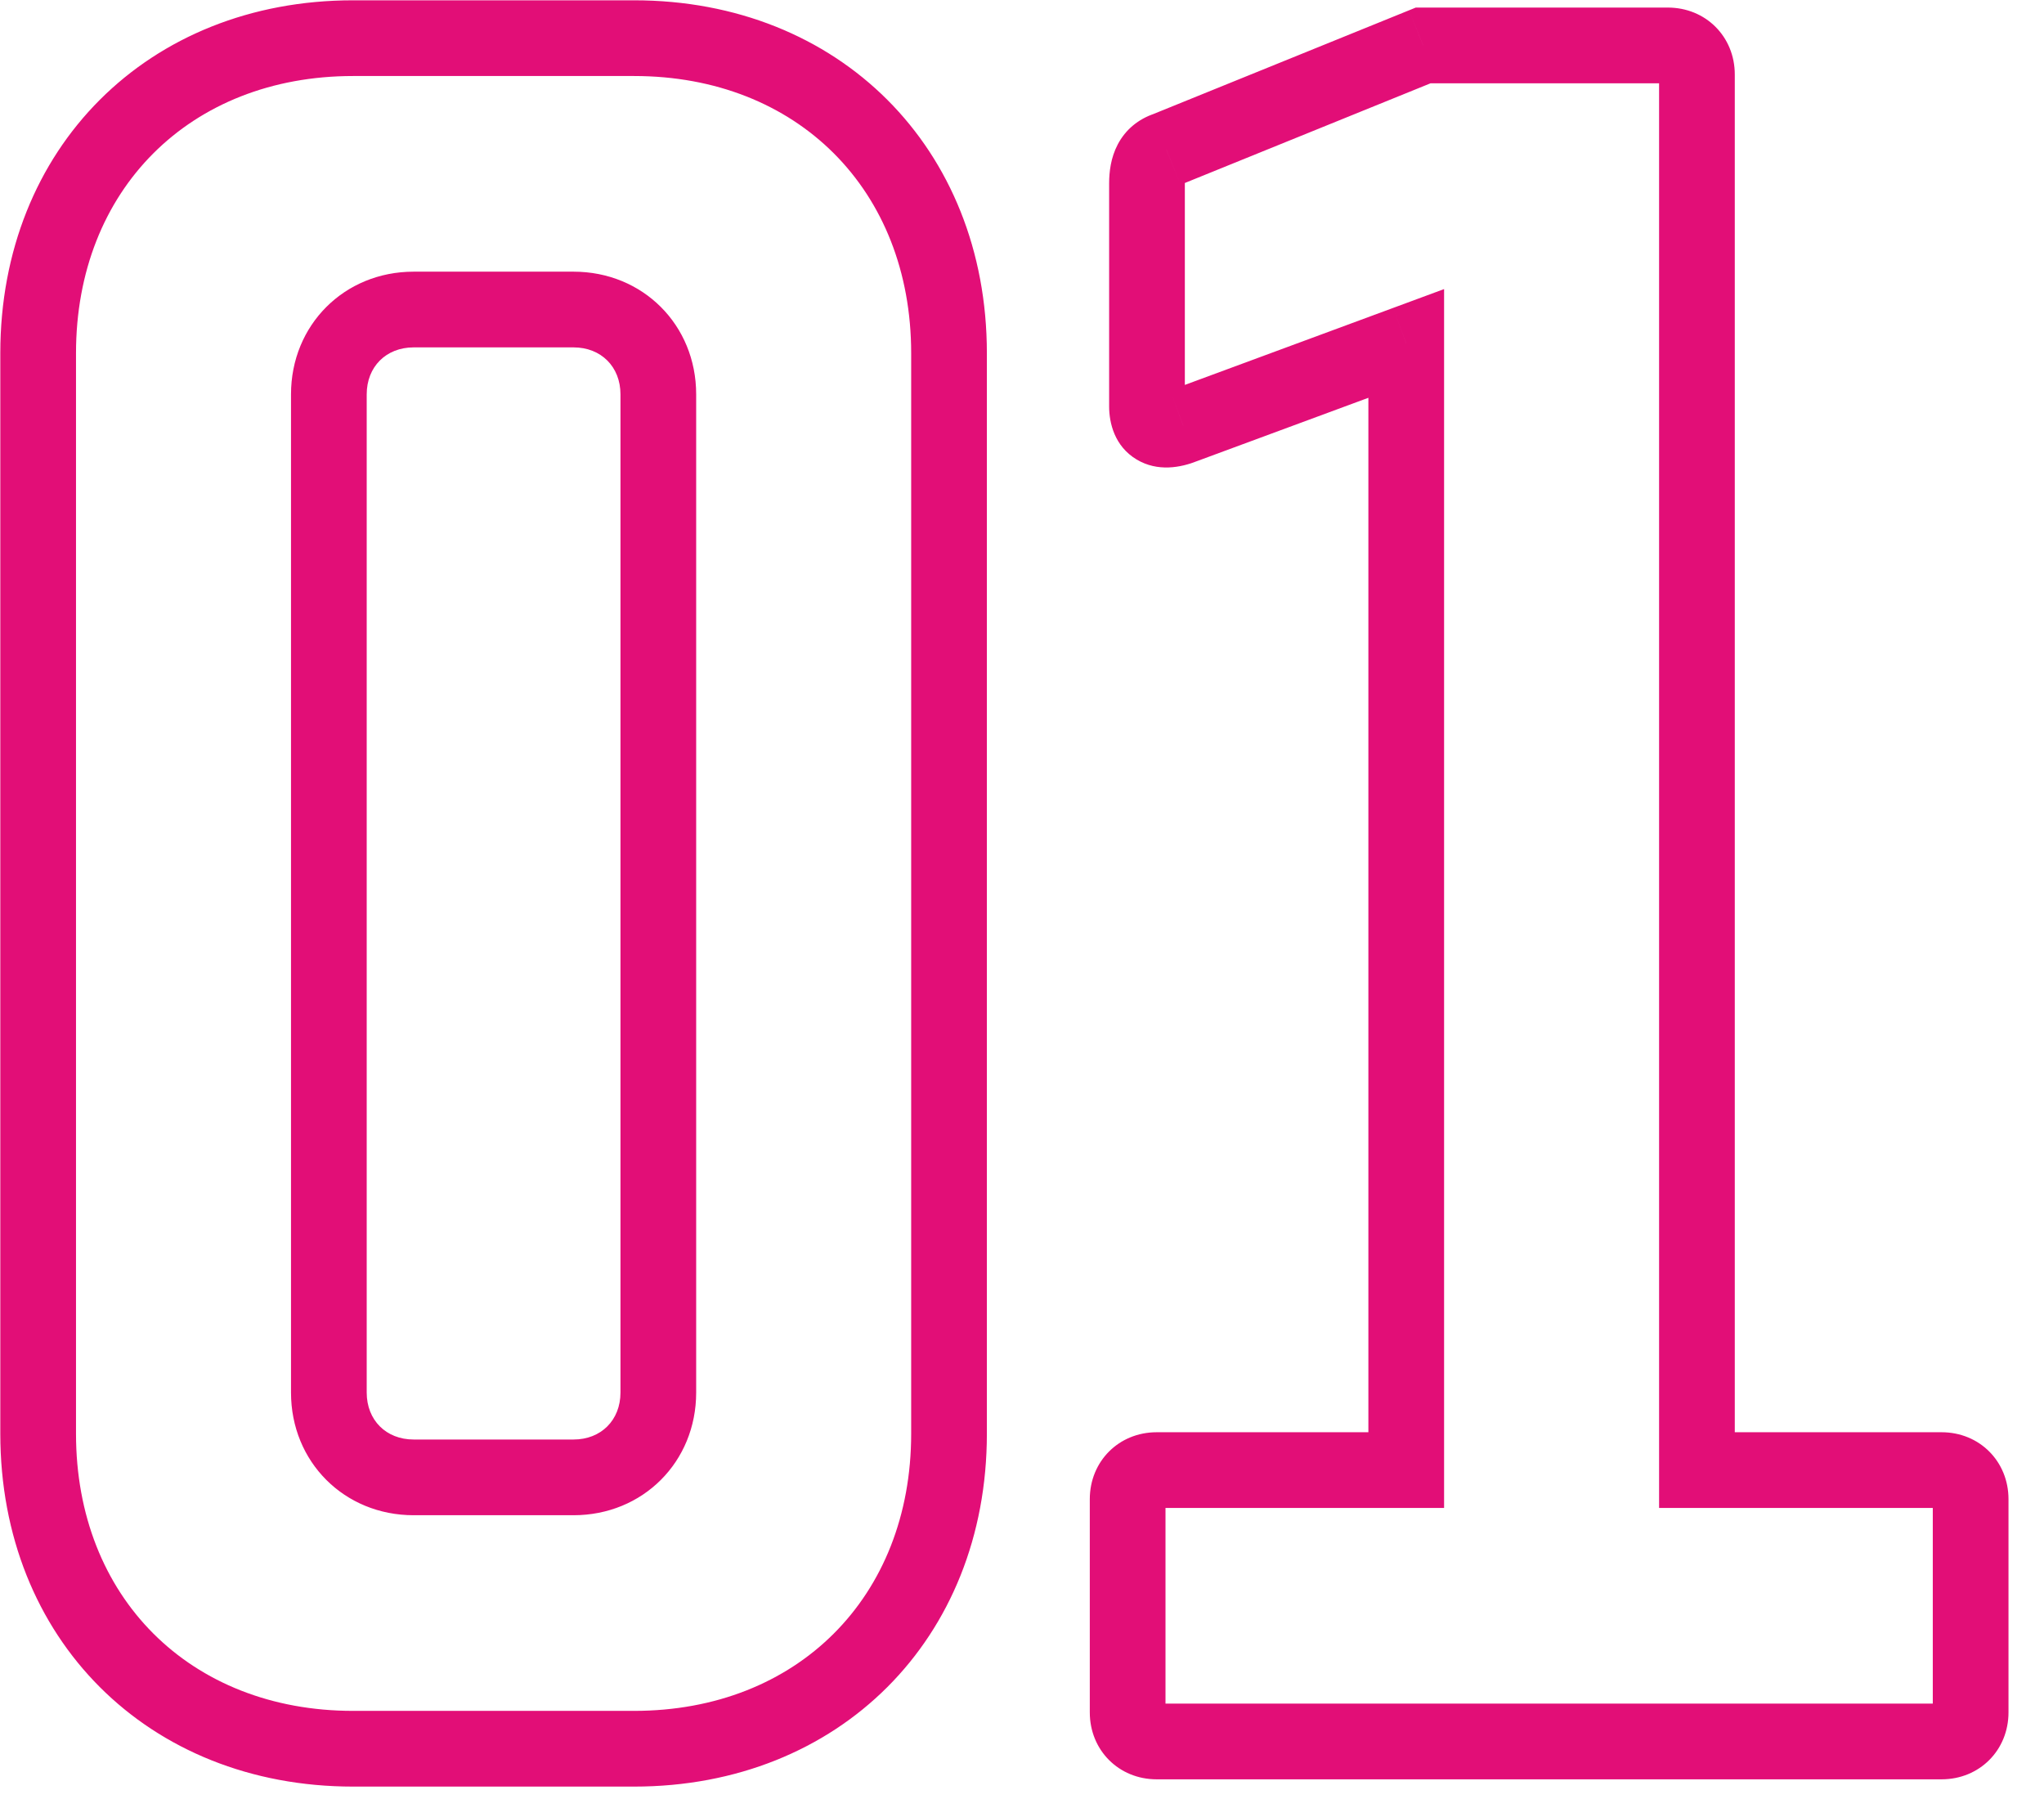 <svg width="54" height="48" viewBox="0 0 54 48" fill="none" xmlns="http://www.w3.org/2000/svg">
    <path d="M9.328 47.192H16.752V45.192H9.328V47.192ZM16.752 47.192C22.168 47.192 26.072 43.288 26.072 37.872H24.072C24.072 42.184 21.064 45.192 16.752 45.192V47.192ZM26.072 37.872V9.328H24.072V37.872H26.072ZM26.072 9.328C26.072 3.912 22.168 0.008 16.752 0.008V2.008C21.064 2.008 24.072 5.016 24.072 9.328H26.072ZM16.752 0.008H9.328V2.008H16.752V0.008ZM9.328 0.008C3.912 0.008 0.008 3.912 0.008 9.328H2.008C2.008 5.016 5.016 2.008 9.328 2.008V0.008ZM0.008 9.328V37.872H2.008V9.328H0.008ZM0.008 37.872C0.008 43.288 3.912 47.192 9.328 47.192V45.192C5.016 45.192 2.008 42.184 2.008 37.872H0.008ZM15.152 38.024H10.928V40.024H15.152V38.024ZM10.928 38.024C10.2 38.024 9.688 37.512 9.688 36.784H7.688C7.688 38.616 9.096 40.024 10.928 40.024V38.024ZM9.688 36.784V10.416H7.688V36.784H9.688ZM9.688 10.416C9.688 9.688 10.2 9.176 10.928 9.176V7.176C9.096 7.176 7.688 8.584 7.688 10.416H9.688ZM10.928 9.176H15.152V7.176H10.928V9.176ZM15.152 9.176C15.88 9.176 16.392 9.688 16.392 10.416H18.392C18.392 8.584 16.984 7.176 15.152 7.176V9.176ZM16.392 10.416V36.784H18.392V10.416H16.392ZM16.392 36.784C16.392 37.512 15.88 38.024 15.152 38.024V40.024C16.984 40.024 18.392 38.616 18.392 36.784H16.392ZM44.831 38.832H43.831V39.832H44.831V38.832ZM37.599 1.2V0.2H37.403L37.223 0.273L37.599 1.2ZM30.814 3.952L31.131 4.901L31.161 4.891L31.19 4.879L30.814 3.952ZM31.262 11.248L30.916 10.31L30.903 10.315L30.891 10.319L31.262 11.248ZM37.151 9.072H38.151V7.636L36.804 8.134L37.151 9.072ZM37.151 38.832V39.832H38.151V38.832H37.151ZM30.558 47H51.294V45H30.558V47ZM51.294 47C52.295 47 53.062 46.232 53.062 45.232H51.062C51.062 45.211 51.074 45.142 51.139 45.077C51.205 45.011 51.274 45 51.294 45V47ZM53.062 45.232V39.6H51.062V45.232H53.062ZM53.062 39.6C53.062 38.6 52.295 37.832 51.294 37.832V39.832C51.274 39.832 51.205 39.821 51.139 39.755C51.074 39.69 51.062 39.621 51.062 39.6H53.062ZM51.294 37.832H44.831V39.832H51.294V37.832ZM45.831 38.832V1.968H43.831V38.832H45.831ZM45.831 1.968C45.831 0.968 45.063 0.2 44.062 0.2V2.2C44.042 2.2 43.973 2.189 43.907 2.123C43.842 2.057 43.831 1.989 43.831 1.968H45.831ZM44.062 0.2H37.599V2.2H44.062V0.2ZM37.223 0.273L30.439 3.025L31.19 4.879L37.974 2.127L37.223 0.273ZM30.498 3.003C30.074 3.145 29.736 3.422 29.53 3.814C29.343 4.169 29.302 4.546 29.302 4.848H31.302C31.302 4.782 31.307 4.742 31.311 4.723C31.314 4.705 31.315 4.717 31.299 4.746C31.283 4.778 31.254 4.817 31.213 4.851C31.172 4.885 31.139 4.898 31.131 4.901L30.498 3.003ZM29.302 4.848V10.736H31.302V4.848H29.302ZM29.302 10.736C29.302 11.168 29.442 11.786 30.028 12.137C30.584 12.471 31.198 12.351 31.634 12.177L30.891 10.319C30.806 10.354 30.782 10.349 30.809 10.349C30.842 10.348 30.941 10.353 31.057 10.422C31.177 10.495 31.247 10.595 31.28 10.669C31.308 10.734 31.302 10.766 31.302 10.736H29.302ZM31.609 12.186L37.497 10.01L36.804 8.134L30.916 10.31L31.609 12.186ZM36.151 9.072V38.832H38.151V9.072H36.151ZM37.151 37.832H30.558V39.832H37.151V37.832ZM30.558 37.832C29.558 37.832 28.791 38.6 28.791 39.6H30.791C30.791 39.621 30.779 39.69 30.714 39.755C30.648 39.821 30.579 39.832 30.558 39.832V37.832ZM28.791 39.6V45.232H30.791V39.6H28.791ZM28.791 45.232C28.791 46.232 29.558 47 30.558 47V45C30.579 45 30.648 45.011 30.714 45.077C30.779 45.142 30.791 45.211 30.791 45.232H28.791Z" fill="#E20E77"/>
</svg>
